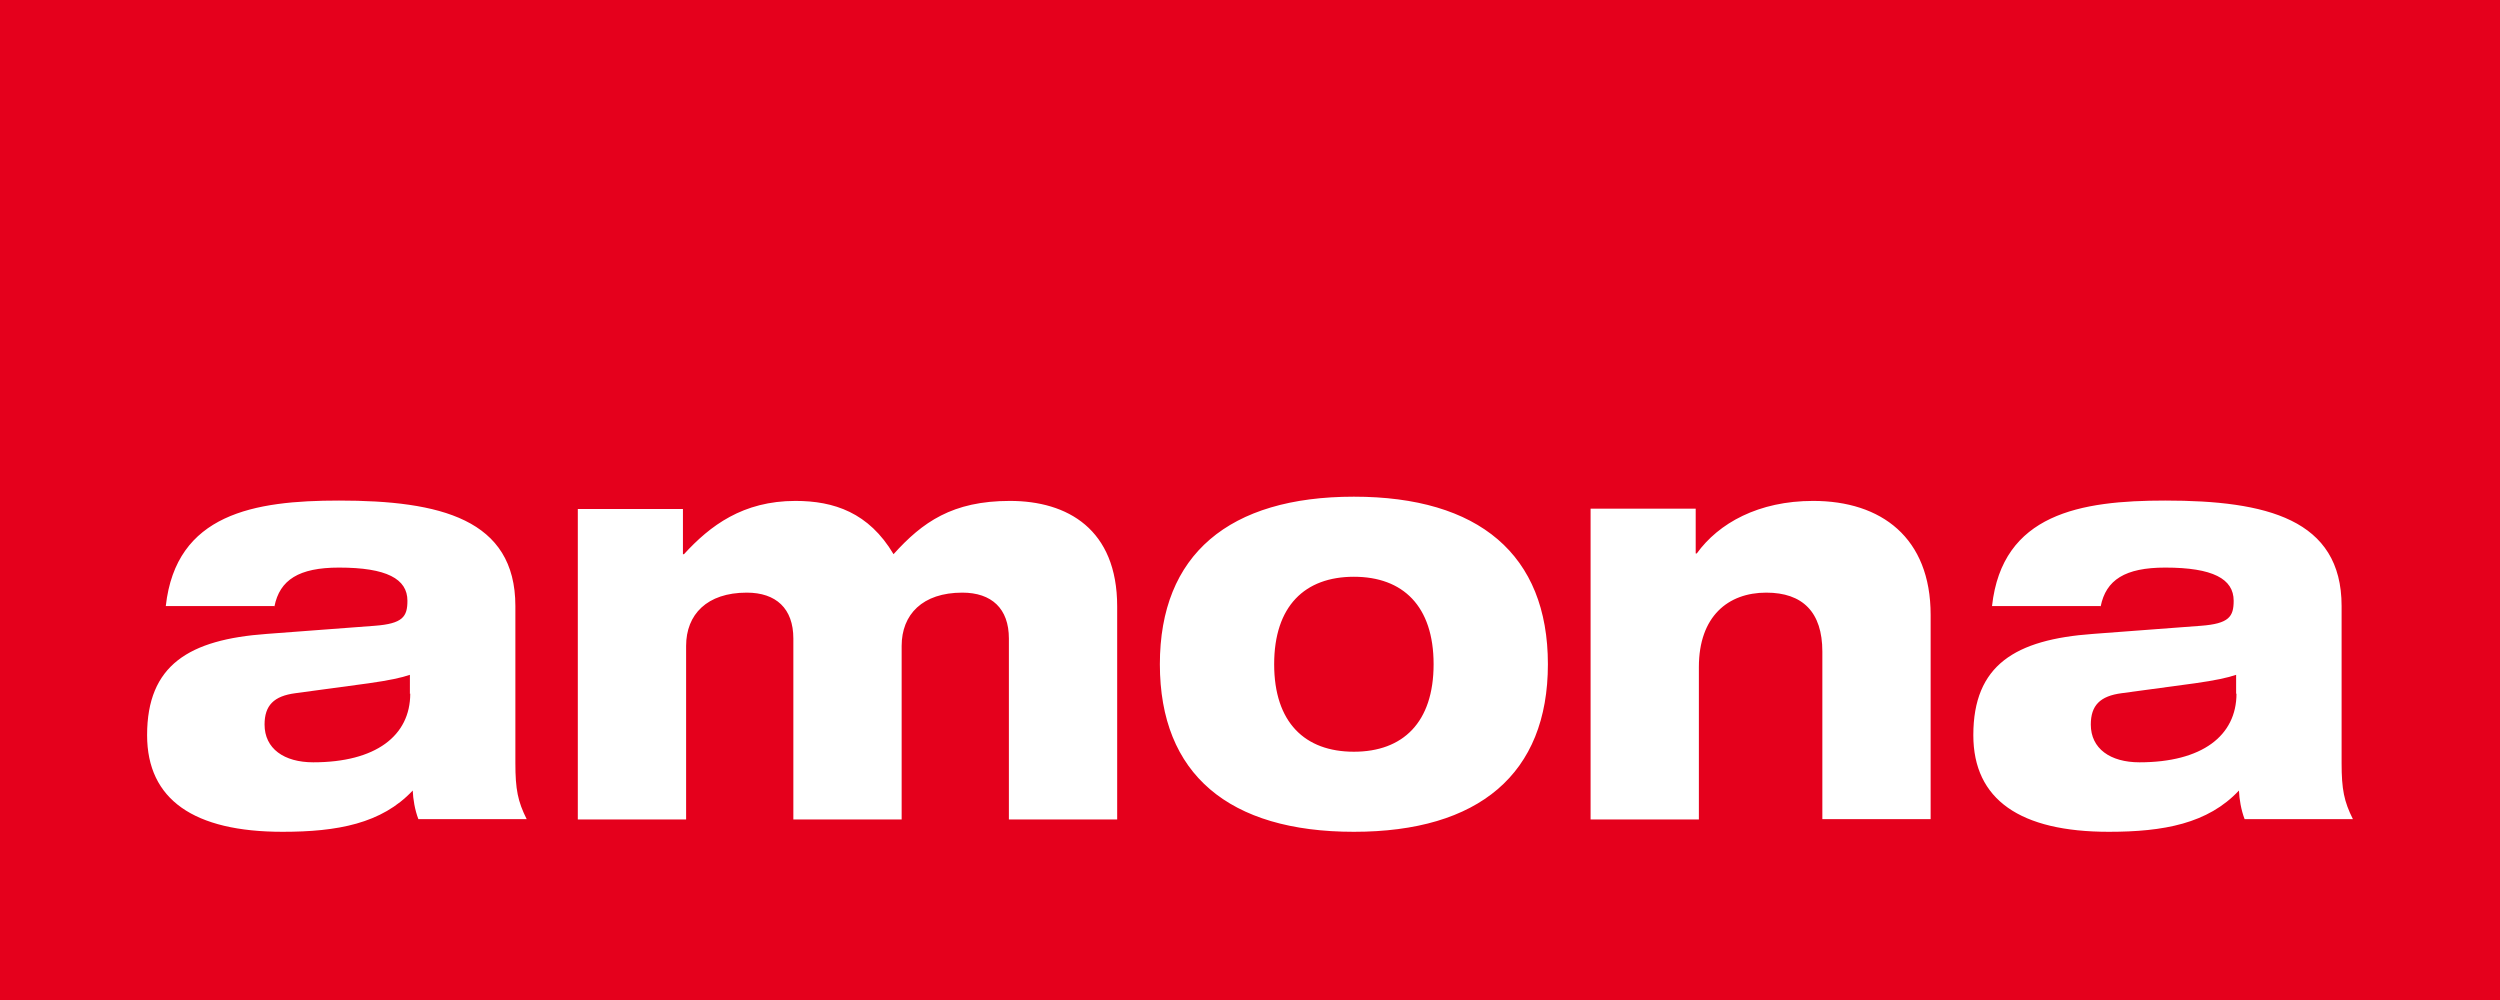 <?xml version="1.0" encoding="UTF-8"?>
<svg xmlns="http://www.w3.org/2000/svg" width="200" height="80" viewBox="0 0 200 80" fill="none">
  <rect x="0" y="0" width="200" height="80" fill="#333333" stroke="none"/>
  <g clip-path="url(#clip0_42_299)">
    <path d="M200.056 0H0V80H200.056V0Z" fill="#E5001C"></path>
    <path d="M178.919 55.482C178.919 58.868 176.153 60.985 171.158 60.985C168.816 60.985 167.264 59.884 167.264 57.965C167.264 56.441 167.997 55.679 169.747 55.454L175.589 54.663C177.197 54.438 178.241 54.212 178.89 53.986V55.51L178.919 55.482ZM168.054 48.511C168.477 46.395 170.001 45.407 173.218 45.407C177.028 45.407 178.693 46.31 178.693 48.06C178.693 49.33 178.326 49.894 176.068 50.063L167.433 50.713C161.224 51.164 157.866 53.196 157.866 58.812C157.866 63.976 161.619 66.544 168.703 66.544C173.077 66.544 176.633 65.895 179.116 63.242C179.144 63.92 179.286 64.795 179.568 65.528H188.232C187.526 64.117 187.328 63.158 187.328 61.041V48.483C187.328 41.513 181.289 40.045 173.218 40.045C166.445 40.045 160.18 41.089 159.362 48.483H168.026L168.054 48.511ZM127.247 65.557H135.91V53.365C135.91 49.301 138.253 47.411 141.301 47.411C144.207 47.411 145.788 48.963 145.788 52.124V65.528H154.451V49.189C154.451 43.008 150.5 40.073 145.054 40.073C140.68 40.073 137.491 41.851 135.741 44.278H135.656V40.694H127.247V65.5V65.557ZM92.789 53.139C92.789 61.944 98.32 66.544 108.311 66.544C118.301 66.544 123.832 61.916 123.832 53.139C123.832 44.363 118.301 39.735 108.311 39.735C98.32 39.735 92.789 44.363 92.789 53.139ZM108.311 46.141C112.233 46.141 114.688 48.483 114.688 53.139C114.688 57.796 112.233 60.138 108.311 60.138C104.388 60.138 101.933 57.796 101.933 53.139C101.933 48.483 104.388 46.141 108.311 46.141ZM46.225 65.557H54.889V51.672C54.889 49.16 56.554 47.411 59.743 47.411C62.085 47.411 63.468 48.681 63.468 51.079V65.557H72.132V51.672C72.132 49.16 73.797 47.411 76.986 47.411C79.328 47.411 80.711 48.681 80.711 51.079V65.557H89.374V48.511C89.374 42.331 85.395 40.073 80.795 40.073C76.195 40.073 73.797 41.767 71.483 44.335C69.507 41.005 66.713 40.073 63.637 40.073C59.432 40.073 56.808 42.049 54.719 44.335H54.635V40.722H46.225V65.528V65.557ZM32.82 55.482C32.82 58.868 30.055 60.985 25.059 60.985C22.717 60.985 21.165 59.884 21.165 57.965C21.165 56.441 21.899 55.679 23.648 55.454L29.49 54.663C31.099 54.438 32.143 54.212 32.792 53.986V55.51L32.82 55.482ZM21.955 48.511C22.379 46.395 23.902 45.407 27.12 45.407C30.929 45.407 32.594 46.31 32.594 48.06C32.594 49.33 32.228 49.894 29.97 50.063L21.334 50.713C15.126 51.164 11.768 53.196 11.768 58.812C11.768 63.976 15.521 66.544 22.604 66.544C26.979 66.544 30.534 65.895 33.018 63.242C33.046 63.92 33.187 64.795 33.469 65.528H42.133C41.428 64.117 41.23 63.158 41.23 61.041V48.483C41.23 41.513 35.191 40.045 27.12 40.045C20.347 40.045 14.082 41.089 13.263 48.483H21.927L21.955 48.511Z" fill="white"></path>
  </g>
  <defs>
    <clipPath id="clip0_42_299">
      <rect width="200" height="80" fill="white"></rect>
    </clipPath>
  </defs>
</svg>
